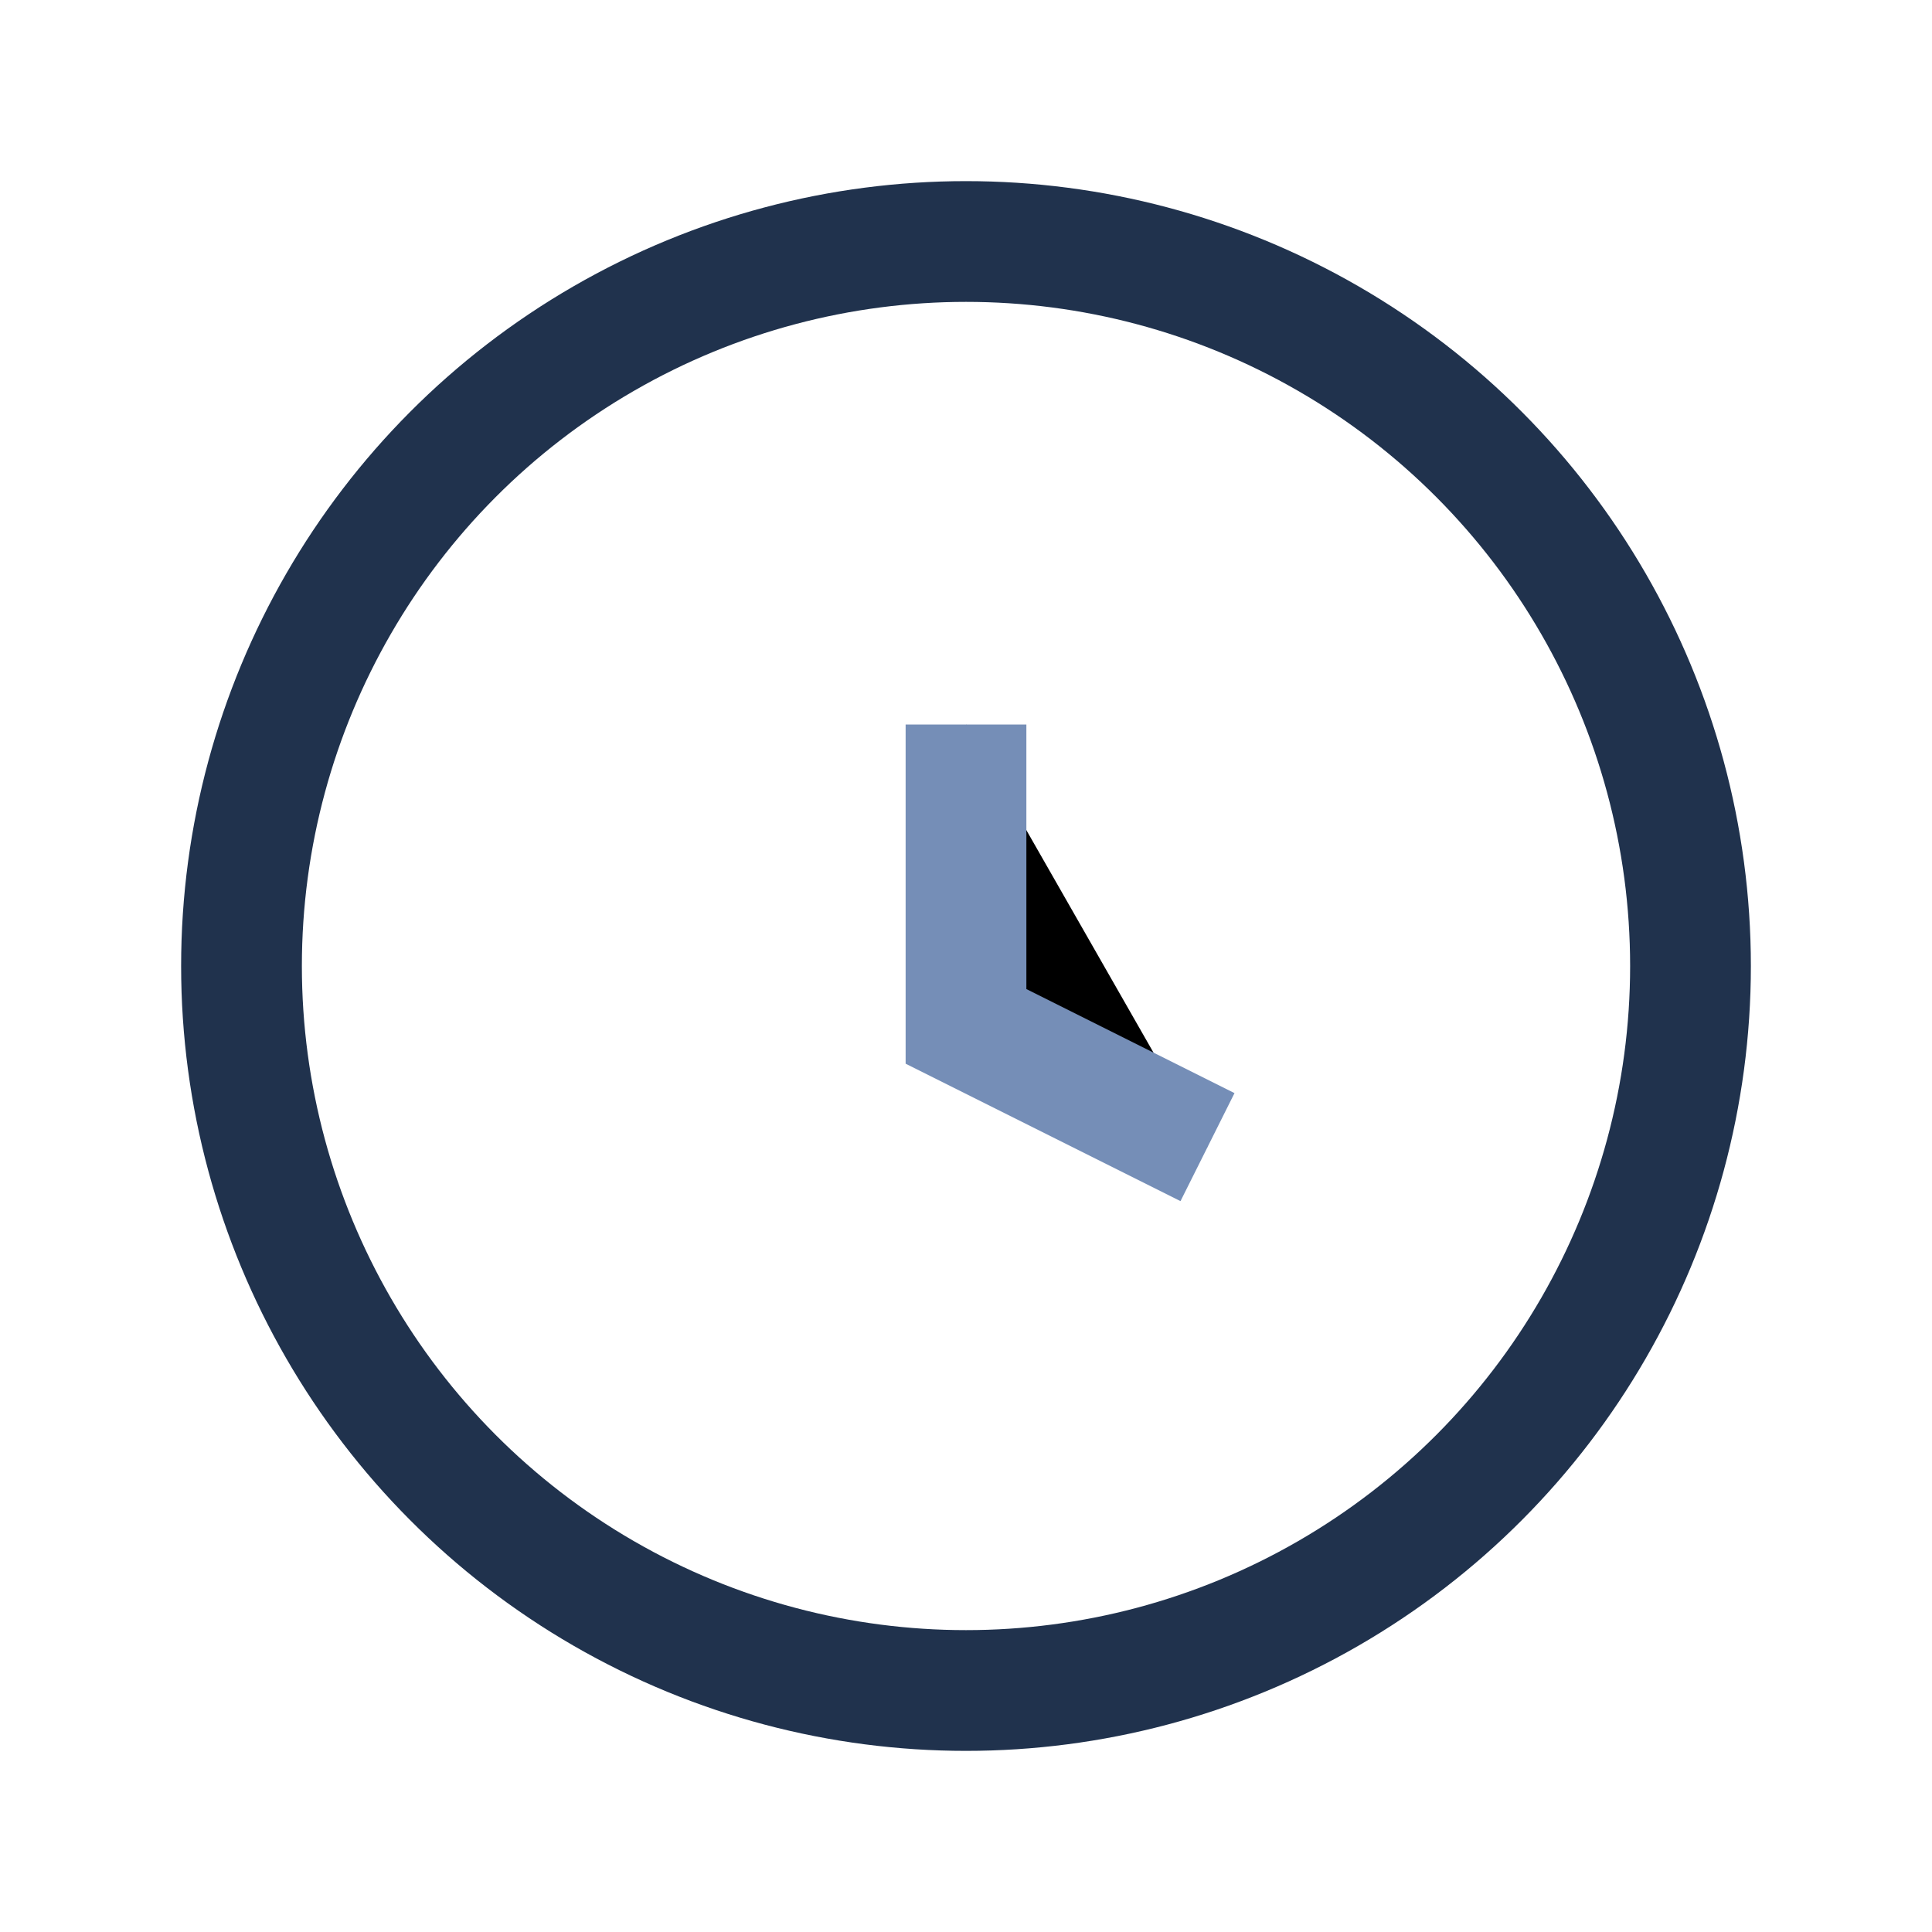 <?xml version="1.0" encoding="UTF-8"?>
<svg xmlns="http://www.w3.org/2000/svg" width="32" height="32" viewBox="0 0 32 32"><circle cx="16" cy="16" r="12" fill="none" stroke="#20324D" stroke-width="2"/><path d="M16 12v5l4 2" stroke="#758EB7" stroke-width="2"/></svg>
